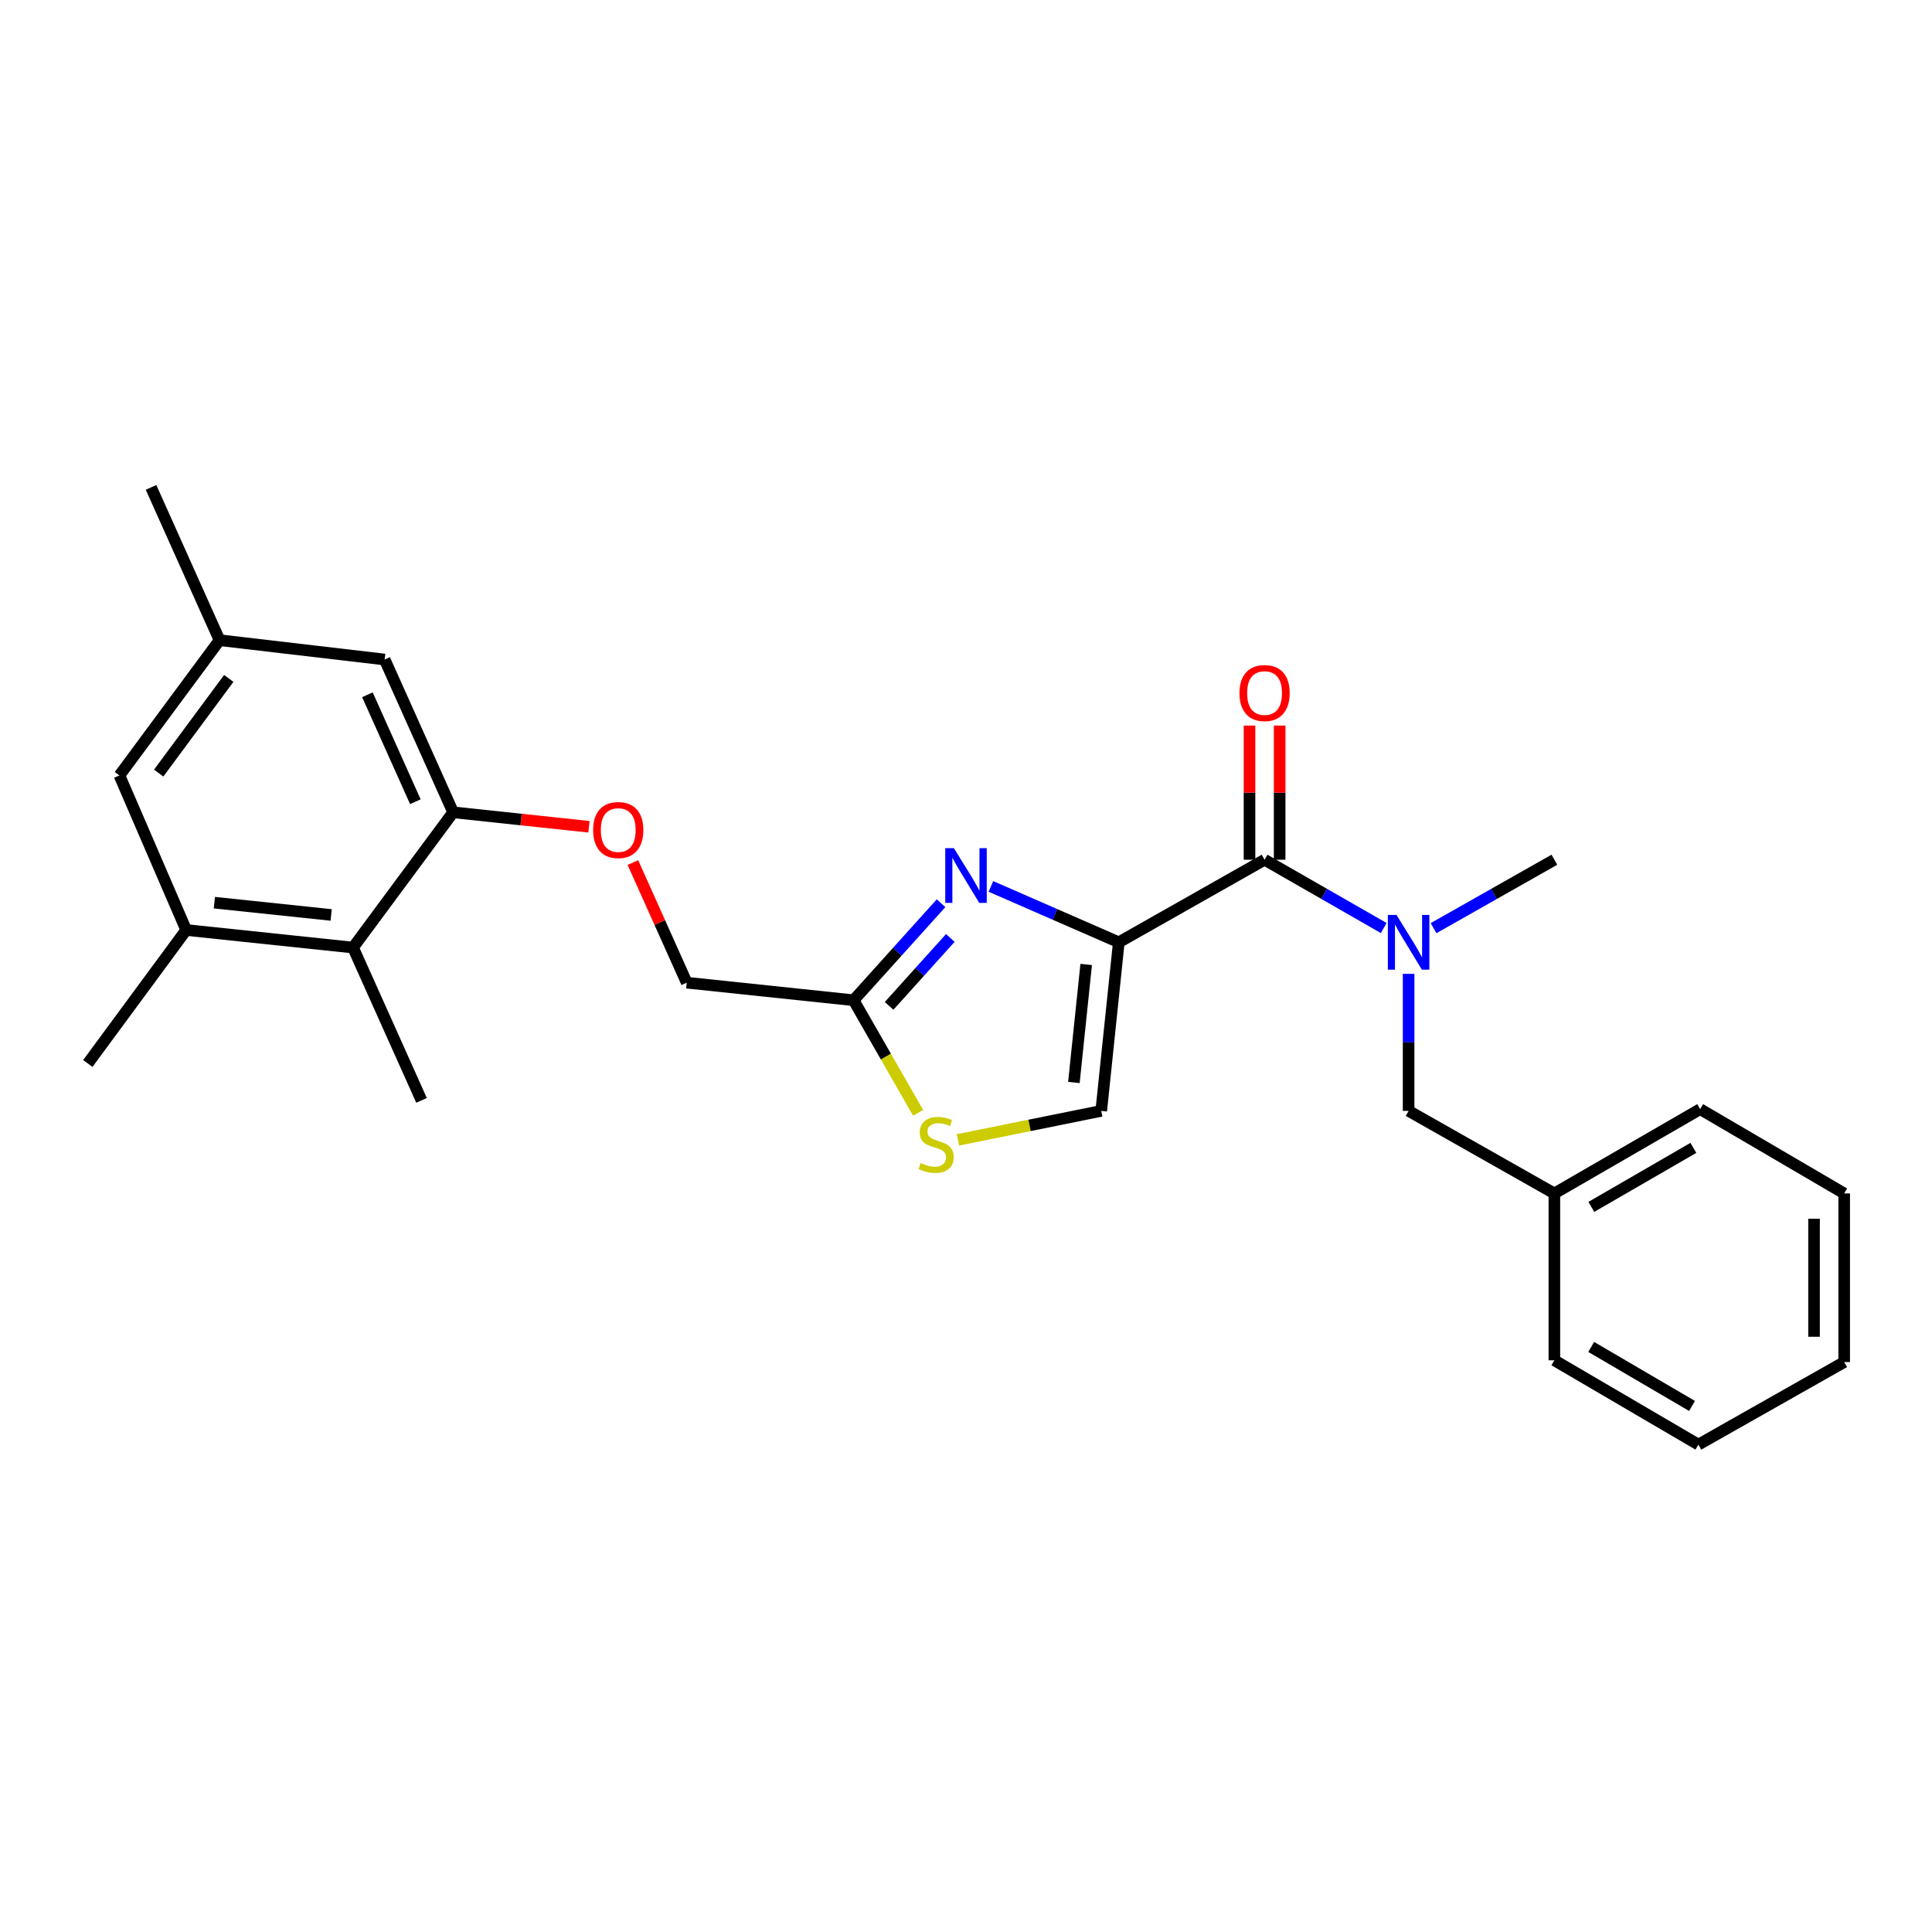 <?xml version='1.0' encoding='iso-8859-1'?>
<svg version='1.1' baseProfile='full'
              xmlns='http://www.w3.org/2000/svg'
                      xmlns:rdkit='http://www.rdkit.org/xml'
                      xmlns:xlink='http://www.w3.org/1999/xlink'
                  xml:space='preserve'
width='1000px' height='1000px' viewBox='0 0 1000 1000'>
<!-- END OF HEADER -->
<rect style='opacity:1.0;fill:#FFFFFF;stroke:none' width='1000' height='1000' x='0' y='0'> </rect>
<path class='bond-0' d='M 879.088,747.727 L 804.541,704.088' style='fill:none;fill-rule:evenodd;stroke:#000000;stroke-width:6px;stroke-linecap:butt;stroke-linejoin:miter;stroke-opacity:1' />
<path class='bond-0' d='M 875.788,727.718 L 823.605,697.17' style='fill:none;fill-rule:evenodd;stroke:#000000;stroke-width:6px;stroke-linecap:butt;stroke-linejoin:miter;stroke-opacity:1' />
<path class='bond-1' d='M 879.088,747.727 L 954.545,704.998' style='fill:none;fill-rule:evenodd;stroke:#000000;stroke-width:6px;stroke-linecap:butt;stroke-linejoin:miter;stroke-opacity:1' />
<path class='bond-2' d='M 654.546,444.998 L 685.375,462.669' style='fill:none;fill-rule:evenodd;stroke:#000000;stroke-width:6px;stroke-linecap:butt;stroke-linejoin:miter;stroke-opacity:1' />
<path class='bond-2' d='M 685.375,462.669 L 716.205,480.34' style='fill:none;fill-rule:evenodd;stroke:#0000FF;stroke-width:6px;stroke-linecap:butt;stroke-linejoin:miter;stroke-opacity:1' />
<path class='bond-3' d='M 662.346,444.998 L 662.346,410.277' style='fill:none;fill-rule:evenodd;stroke:#000000;stroke-width:6px;stroke-linecap:butt;stroke-linejoin:miter;stroke-opacity:1' />
<path class='bond-3' d='M 662.346,410.277 L 662.346,375.556' style='fill:none;fill-rule:evenodd;stroke:#FF0000;stroke-width:6px;stroke-linecap:butt;stroke-linejoin:miter;stroke-opacity:1' />
<path class='bond-3' d='M 646.745,444.998 L 646.745,410.277' style='fill:none;fill-rule:evenodd;stroke:#000000;stroke-width:6px;stroke-linecap:butt;stroke-linejoin:miter;stroke-opacity:1' />
<path class='bond-3' d='M 646.745,410.277 L 646.745,375.556' style='fill:none;fill-rule:evenodd;stroke:#FF0000;stroke-width:6px;stroke-linecap:butt;stroke-linejoin:miter;stroke-opacity:1' />
<path class='bond-4' d='M 654.546,444.998 L 579.089,487.727' style='fill:none;fill-rule:evenodd;stroke:#000000;stroke-width:6px;stroke-linecap:butt;stroke-linejoin:miter;stroke-opacity:1' />
<path class='bond-5' d='M 729.093,504.069 L 729.093,539.533' style='fill:none;fill-rule:evenodd;stroke:#0000FF;stroke-width:6px;stroke-linecap:butt;stroke-linejoin:miter;stroke-opacity:1' />
<path class='bond-5' d='M 729.093,539.533 L 729.093,574.998' style='fill:none;fill-rule:evenodd;stroke:#000000;stroke-width:6px;stroke-linecap:butt;stroke-linejoin:miter;stroke-opacity:1' />
<path class='bond-6' d='M 742.001,480.417 L 773.271,462.707' style='fill:none;fill-rule:evenodd;stroke:#0000FF;stroke-width:6px;stroke-linecap:butt;stroke-linejoin:miter;stroke-opacity:1' />
<path class='bond-6' d='M 773.271,462.707 L 804.541,444.998' style='fill:none;fill-rule:evenodd;stroke:#000000;stroke-width:6px;stroke-linecap:butt;stroke-linejoin:miter;stroke-opacity:1' />
<path class='bond-7' d='M 954.545,704.998 L 954.545,617.727' style='fill:none;fill-rule:evenodd;stroke:#000000;stroke-width:6px;stroke-linecap:butt;stroke-linejoin:miter;stroke-opacity:1' />
<path class='bond-7' d='M 938.944,691.907 L 938.944,630.818' style='fill:none;fill-rule:evenodd;stroke:#000000;stroke-width:6px;stroke-linecap:butt;stroke-linejoin:miter;stroke-opacity:1' />
<path class='bond-8' d='M 327.587,446.471 L 341.522,477.552' style='fill:none;fill-rule:evenodd;stroke:#FF0000;stroke-width:6px;stroke-linecap:butt;stroke-linejoin:miter;stroke-opacity:1' />
<path class='bond-8' d='M 341.522,477.552 L 355.456,508.633' style='fill:none;fill-rule:evenodd;stroke:#000000;stroke-width:6px;stroke-linecap:butt;stroke-linejoin:miter;stroke-opacity:1' />
<path class='bond-9' d='M 304.85,427.932 L 269.699,424.192' style='fill:none;fill-rule:evenodd;stroke:#FF0000;stroke-width:6px;stroke-linecap:butt;stroke-linejoin:miter;stroke-opacity:1' />
<path class='bond-9' d='M 269.699,424.192 L 234.548,420.452' style='fill:none;fill-rule:evenodd;stroke:#000000;stroke-width:6px;stroke-linecap:butt;stroke-linejoin:miter;stroke-opacity:1' />
<path class='bond-10' d='M 355.456,508.633 L 441.817,517.725' style='fill:none;fill-rule:evenodd;stroke:#000000;stroke-width:6px;stroke-linecap:butt;stroke-linejoin:miter;stroke-opacity:1' />
<path class='bond-11' d='M 495.806,589.995 L 532.901,582.497' style='fill:none;fill-rule:evenodd;stroke:#CCCC00;stroke-width:6px;stroke-linecap:butt;stroke-linejoin:miter;stroke-opacity:1' />
<path class='bond-11' d='M 532.901,582.497 L 569.997,574.998' style='fill:none;fill-rule:evenodd;stroke:#000000;stroke-width:6px;stroke-linecap:butt;stroke-linejoin:miter;stroke-opacity:1' />
<path class='bond-12' d='M 475.222,576.003 L 458.519,546.864' style='fill:none;fill-rule:evenodd;stroke:#CCCC00;stroke-width:6px;stroke-linecap:butt;stroke-linejoin:miter;stroke-opacity:1' />
<path class='bond-12' d='M 458.519,546.864 L 441.817,517.725' style='fill:none;fill-rule:evenodd;stroke:#000000;stroke-width:6px;stroke-linecap:butt;stroke-linejoin:miter;stroke-opacity:1' />
<path class='bond-13' d='M 569.997,574.998 L 579.089,487.727' style='fill:none;fill-rule:evenodd;stroke:#000000;stroke-width:6px;stroke-linecap:butt;stroke-linejoin:miter;stroke-opacity:1' />
<path class='bond-13' d='M 555.843,560.291 L 562.208,499.201' style='fill:none;fill-rule:evenodd;stroke:#000000;stroke-width:6px;stroke-linecap:butt;stroke-linejoin:miter;stroke-opacity:1' />
<path class='bond-14' d='M 113.64,331.361 L 61.818,401.367' style='fill:none;fill-rule:evenodd;stroke:#000000;stroke-width:6px;stroke-linecap:butt;stroke-linejoin:miter;stroke-opacity:1' />
<path class='bond-14' d='M 118.406,351.144 L 82.131,400.148' style='fill:none;fill-rule:evenodd;stroke:#000000;stroke-width:6px;stroke-linecap:butt;stroke-linejoin:miter;stroke-opacity:1' />
<path class='bond-15' d='M 113.64,331.361 L 199.09,341.363' style='fill:none;fill-rule:evenodd;stroke:#000000;stroke-width:6px;stroke-linecap:butt;stroke-linejoin:miter;stroke-opacity:1' />
<path class='bond-16' d='M 113.64,331.361 L 78.182,252.273' style='fill:none;fill-rule:evenodd;stroke:#000000;stroke-width:6px;stroke-linecap:butt;stroke-linejoin:miter;stroke-opacity:1' />
<path class='bond-17' d='M 61.818,401.367 L 96.366,481.365' style='fill:none;fill-rule:evenodd;stroke:#000000;stroke-width:6px;stroke-linecap:butt;stroke-linejoin:miter;stroke-opacity:1' />
<path class='bond-18' d='M 96.366,481.365 L 182.727,490.457' style='fill:none;fill-rule:evenodd;stroke:#000000;stroke-width:6px;stroke-linecap:butt;stroke-linejoin:miter;stroke-opacity:1' />
<path class='bond-18' d='M 110.954,467.214 L 171.406,473.578' style='fill:none;fill-rule:evenodd;stroke:#000000;stroke-width:6px;stroke-linecap:butt;stroke-linejoin:miter;stroke-opacity:1' />
<path class='bond-19' d='M 96.366,481.365 L 45.455,550.452' style='fill:none;fill-rule:evenodd;stroke:#000000;stroke-width:6px;stroke-linecap:butt;stroke-linejoin:miter;stroke-opacity:1' />
<path class='bond-20' d='M 182.727,490.457 L 234.548,420.452' style='fill:none;fill-rule:evenodd;stroke:#000000;stroke-width:6px;stroke-linecap:butt;stroke-linejoin:miter;stroke-opacity:1' />
<path class='bond-21' d='M 182.727,490.457 L 218.184,569.546' style='fill:none;fill-rule:evenodd;stroke:#000000;stroke-width:6px;stroke-linecap:butt;stroke-linejoin:miter;stroke-opacity:1' />
<path class='bond-22' d='M 234.548,420.452 L 199.09,341.363' style='fill:none;fill-rule:evenodd;stroke:#000000;stroke-width:6px;stroke-linecap:butt;stroke-linejoin:miter;stroke-opacity:1' />
<path class='bond-22' d='M 214.994,414.971 L 190.173,359.609' style='fill:none;fill-rule:evenodd;stroke:#000000;stroke-width:6px;stroke-linecap:butt;stroke-linejoin:miter;stroke-opacity:1' />
<path class='bond-23' d='M 579.089,487.727 L 545.993,473.27' style='fill:none;fill-rule:evenodd;stroke:#000000;stroke-width:6px;stroke-linecap:butt;stroke-linejoin:miter;stroke-opacity:1' />
<path class='bond-23' d='M 545.993,473.27 L 512.898,458.813' style='fill:none;fill-rule:evenodd;stroke:#0000FF;stroke-width:6px;stroke-linecap:butt;stroke-linejoin:miter;stroke-opacity:1' />
<path class='bond-24' d='M 487.088,467.504 L 464.452,492.614' style='fill:none;fill-rule:evenodd;stroke:#0000FF;stroke-width:6px;stroke-linecap:butt;stroke-linejoin:miter;stroke-opacity:1' />
<path class='bond-24' d='M 464.452,492.614 L 441.817,517.725' style='fill:none;fill-rule:evenodd;stroke:#000000;stroke-width:6px;stroke-linecap:butt;stroke-linejoin:miter;stroke-opacity:1' />
<path class='bond-24' d='M 491.885,485.483 L 476.04,503.06' style='fill:none;fill-rule:evenodd;stroke:#0000FF;stroke-width:6px;stroke-linecap:butt;stroke-linejoin:miter;stroke-opacity:1' />
<path class='bond-24' d='M 476.04,503.06 L 460.195,520.637' style='fill:none;fill-rule:evenodd;stroke:#000000;stroke-width:6px;stroke-linecap:butt;stroke-linejoin:miter;stroke-opacity:1' />
<path class='bond-25' d='M 954.545,617.727 L 879.998,574.088' style='fill:none;fill-rule:evenodd;stroke:#000000;stroke-width:6px;stroke-linecap:butt;stroke-linejoin:miter;stroke-opacity:1' />
<path class='bond-26' d='M 879.998,574.088 L 804.541,617.727' style='fill:none;fill-rule:evenodd;stroke:#000000;stroke-width:6px;stroke-linecap:butt;stroke-linejoin:miter;stroke-opacity:1' />
<path class='bond-26' d='M 876.49,594.139 L 823.67,624.687' style='fill:none;fill-rule:evenodd;stroke:#000000;stroke-width:6px;stroke-linecap:butt;stroke-linejoin:miter;stroke-opacity:1' />
<path class='bond-27' d='M 804.541,617.727 L 804.541,704.088' style='fill:none;fill-rule:evenodd;stroke:#000000;stroke-width:6px;stroke-linecap:butt;stroke-linejoin:miter;stroke-opacity:1' />
<path class='bond-28' d='M 804.541,617.727 L 729.093,574.998' style='fill:none;fill-rule:evenodd;stroke:#000000;stroke-width:6px;stroke-linecap:butt;stroke-linejoin:miter;stroke-opacity:1' />
<path  class='atom-2' d='M 722.833 473.567
L 732.113 488.567
Q 733.033 490.047, 734.513 492.727
Q 735.993 495.407, 736.073 495.567
L 736.073 473.567
L 739.833 473.567
L 739.833 501.887
L 735.953 501.887
L 725.993 485.487
Q 724.833 483.567, 723.593 481.367
Q 722.393 479.167, 722.033 478.487
L 722.033 501.887
L 718.353 501.887
L 718.353 473.567
L 722.833 473.567
' fill='#0000FF'/>
<path  class='atom-3' d='M 641.546 358.717
Q 641.546 351.917, 644.906 348.117
Q 648.266 344.317, 654.546 344.317
Q 660.826 344.317, 664.186 348.117
Q 667.546 351.917, 667.546 358.717
Q 667.546 365.597, 664.146 369.517
Q 660.746 373.397, 654.546 373.397
Q 648.306 373.397, 644.906 369.517
Q 641.546 365.637, 641.546 358.717
M 654.546 370.197
Q 658.866 370.197, 661.186 367.317
Q 663.546 364.397, 663.546 358.717
Q 663.546 353.157, 661.186 350.357
Q 658.866 347.517, 654.546 347.517
Q 650.226 347.517, 647.866 350.317
Q 645.546 353.117, 645.546 358.717
Q 645.546 364.437, 647.866 367.317
Q 650.226 370.197, 654.546 370.197
' fill='#FF0000'/>
<path  class='atom-5' d='M 306.998 429.624
Q 306.998 422.824, 310.358 419.024
Q 313.718 415.224, 319.998 415.224
Q 326.278 415.224, 329.638 419.024
Q 332.998 422.824, 332.998 429.624
Q 332.998 436.504, 329.598 440.424
Q 326.198 444.304, 319.998 444.304
Q 313.758 444.304, 310.358 440.424
Q 306.998 436.544, 306.998 429.624
M 319.998 441.104
Q 324.318 441.104, 326.638 438.224
Q 328.998 435.304, 328.998 429.624
Q 328.998 424.064, 326.638 421.264
Q 324.318 418.424, 319.998 418.424
Q 315.678 418.424, 313.318 421.224
Q 310.998 424.024, 310.998 429.624
Q 310.998 435.344, 313.318 438.224
Q 315.678 441.104, 319.998 441.104
' fill='#FF0000'/>
<path  class='atom-7' d='M 476.546 601.992
Q 476.866 602.112, 478.186 602.672
Q 479.506 603.232, 480.946 603.592
Q 482.426 603.912, 483.866 603.912
Q 486.546 603.912, 488.106 602.632
Q 489.666 601.312, 489.666 599.032
Q 489.666 597.472, 488.866 596.512
Q 488.106 595.552, 486.906 595.032
Q 485.706 594.512, 483.706 593.912
Q 481.186 593.152, 479.666 592.432
Q 478.186 591.712, 477.106 590.192
Q 476.066 588.672, 476.066 586.112
Q 476.066 582.552, 478.466 580.352
Q 480.906 578.152, 485.706 578.152
Q 488.986 578.152, 492.706 579.712
L 491.786 582.792
Q 488.386 581.392, 485.826 581.392
Q 483.066 581.392, 481.546 582.552
Q 480.026 583.672, 480.066 585.632
Q 480.066 587.152, 480.826 588.072
Q 481.626 588.992, 482.746 589.512
Q 483.906 590.032, 485.826 590.632
Q 488.386 591.432, 489.906 592.232
Q 491.426 593.032, 492.506 594.672
Q 493.626 596.272, 493.626 599.032
Q 493.626 602.952, 490.986 605.072
Q 488.386 607.152, 484.026 607.152
Q 481.506 607.152, 479.586 606.592
Q 477.706 606.072, 475.466 605.152
L 476.546 601.992
' fill='#CCCC00'/>
<path  class='atom-19' d='M 493.74 439.019
L 503.02 454.019
Q 503.94 455.499, 505.42 458.179
Q 506.9 460.859, 506.98 461.019
L 506.98 439.019
L 510.74 439.019
L 510.74 467.339
L 506.86 467.339
L 496.9 450.939
Q 495.74 449.019, 494.5 446.819
Q 493.3 444.619, 492.94 443.939
L 492.94 467.339
L 489.26 467.339
L 489.26 439.019
L 493.74 439.019
' fill='#0000FF'/>
</svg>
